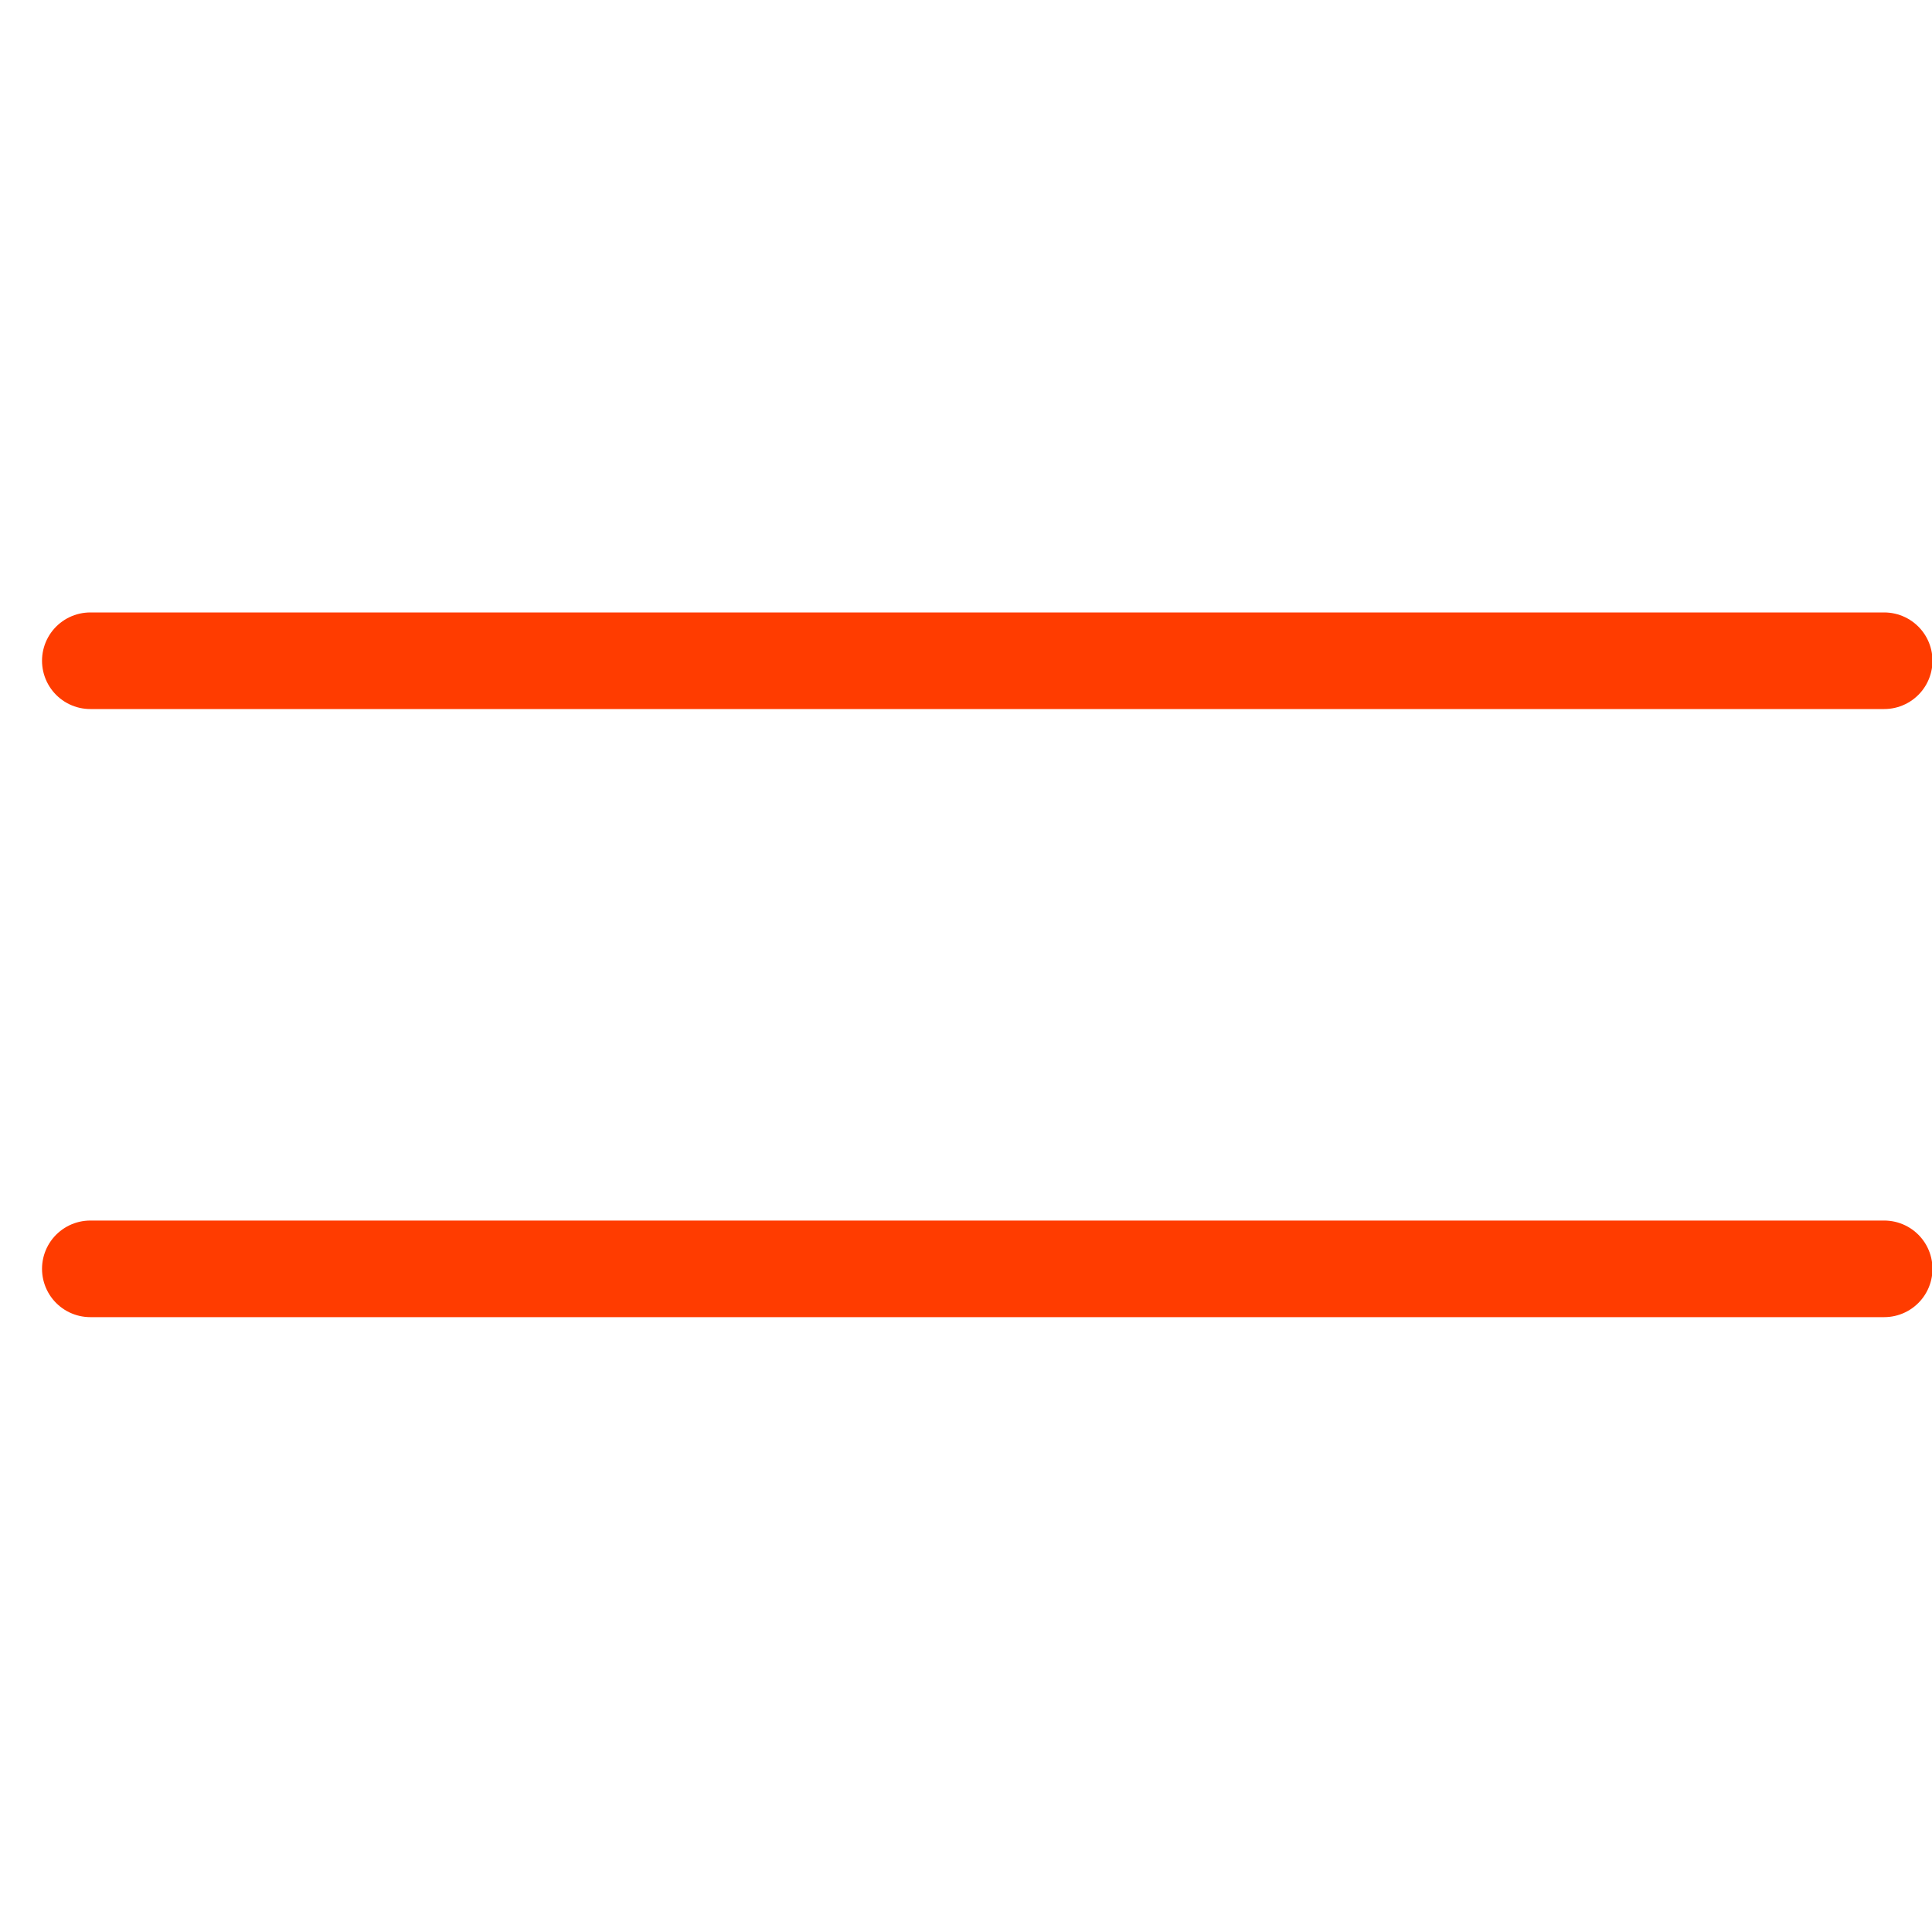 <?xml version="1.0" encoding="UTF-8"?><svg id="Layer_1" xmlns="http://www.w3.org/2000/svg" viewBox="0 0 40 40"><defs><style>.cls-1{fill:none;stroke:#ff3c00;stroke-linecap:round;stroke-width:2px;}</style></defs><path class="cls-1" d="M1.87,26.27h37.14"/><path class="cls-1" d="M1.87,13.68h37.14"/></svg>